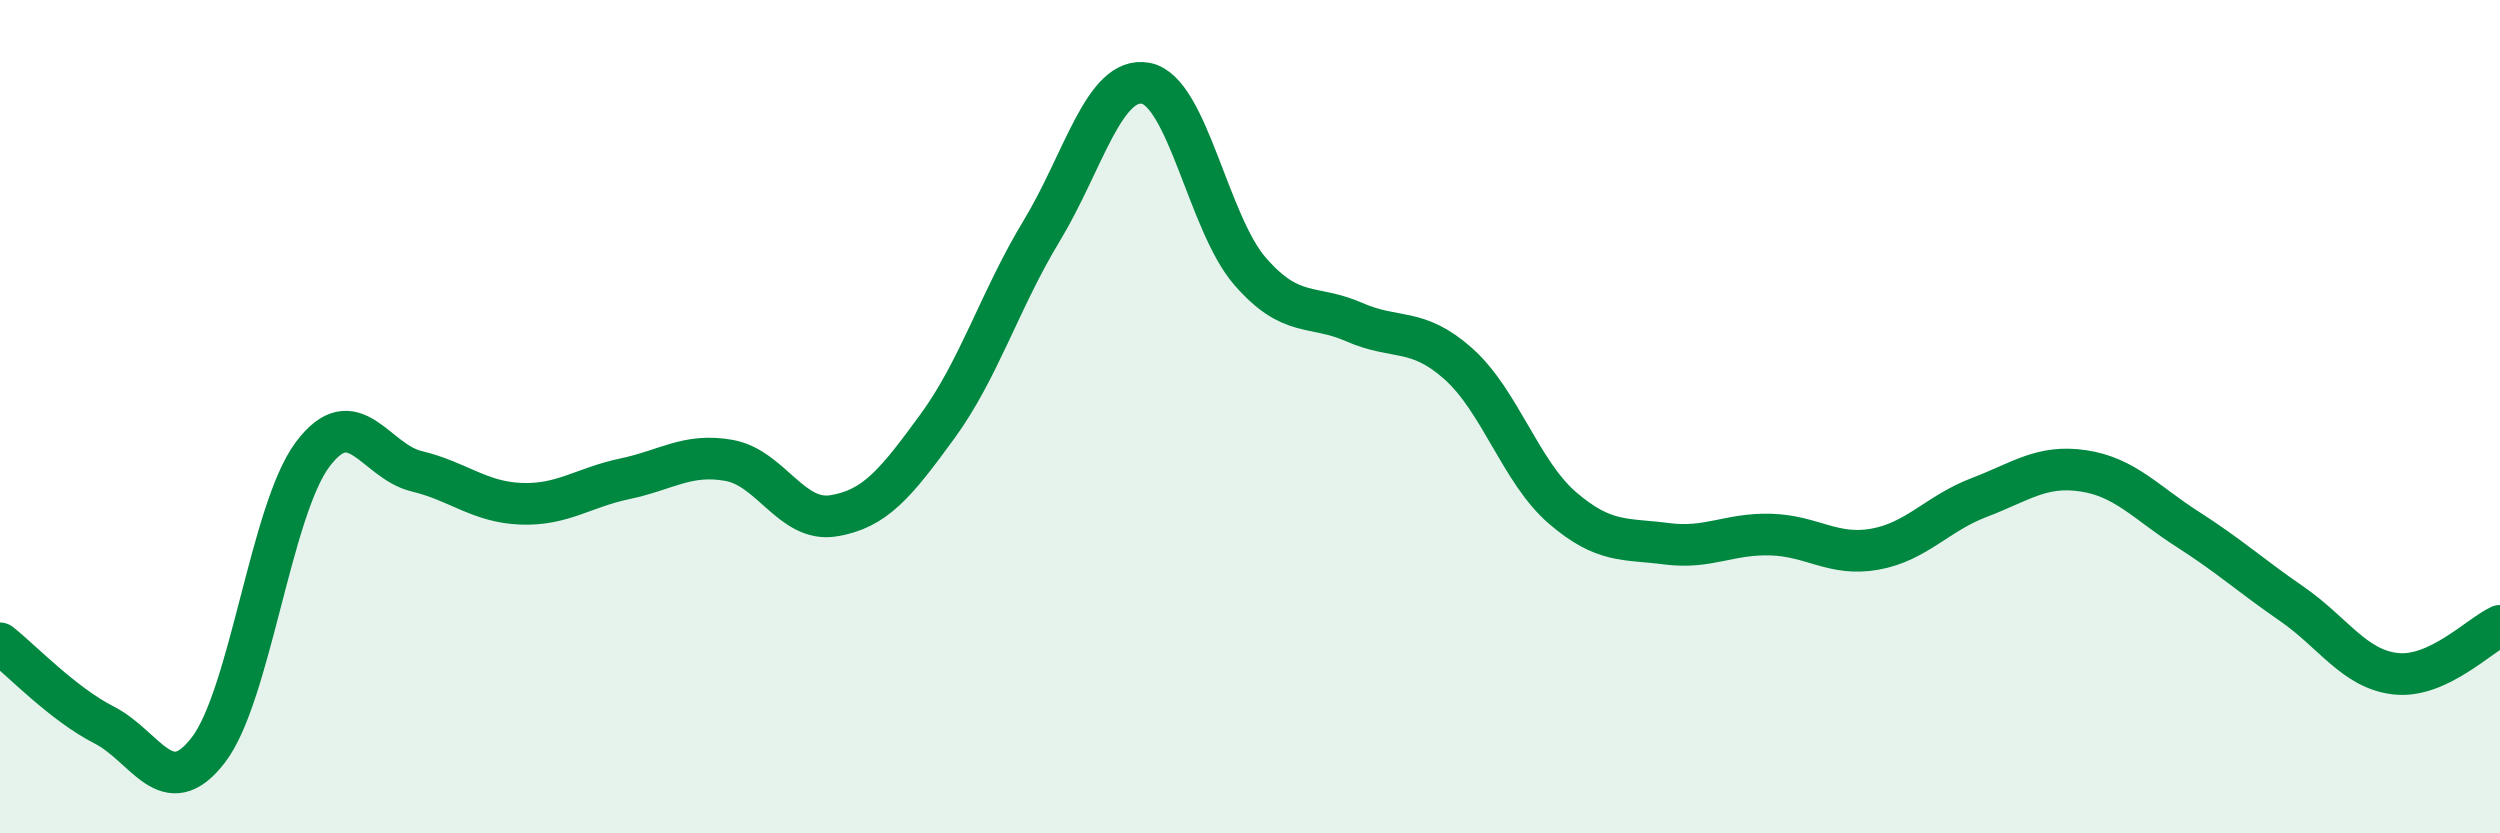 
    <svg width="60" height="20" viewBox="0 0 60 20" xmlns="http://www.w3.org/2000/svg">
      <path
        d="M 0,15.44 C 0.5,15.83 1.5,16.89 2.5,17.4 C 3.5,17.91 4,19.3 5,18 C 6,16.7 6.5,12.25 7.5,10.91 C 8.5,9.57 9,11.07 10,11.31 C 11,11.55 11.5,12.05 12.5,12.09 C 13.5,12.13 14,11.7 15,11.49 C 16,11.28 16.5,10.87 17.5,11.05 C 18.5,11.23 19,12.54 20,12.38 C 21,12.22 21.5,11.6 22.5,10.23 C 23.5,8.86 24,7.19 25,5.54 C 26,3.89 26.5,1.81 27.5,2 C 28.5,2.19 29,5.36 30,6.51 C 31,7.66 31.5,7.29 32.5,7.73 C 33.5,8.17 34,7.84 35,8.73 C 36,9.62 36.5,11.33 37.5,12.19 C 38.5,13.05 39,12.92 40,13.05 C 41,13.18 41.5,12.8 42.5,12.83 C 43.5,12.86 44,13.36 45,13.18 C 46,13 46.5,12.32 47.5,11.94 C 48.5,11.56 49,11.15 50,11.3 C 51,11.45 51.5,12.06 52.5,12.7 C 53.5,13.34 54,13.8 55,14.49 C 56,15.18 56.5,16.06 57.5,16.17 C 58.5,16.28 59.5,15.25 60,15.02L60 20L0 20Z"
        fill="#008740"
        opacity="0.1"
        stroke-linecap="round"
        stroke-linejoin="round"
      />
      <path
        d="M 0,15.44 C 0.5,15.83 1.5,16.89 2.5,17.4 C 3.5,17.91 4,19.3 5,18 C 6,16.7 6.5,12.25 7.5,10.91 C 8.5,9.57 9,11.07 10,11.31 C 11,11.55 11.5,12.05 12.5,12.09 C 13.5,12.13 14,11.7 15,11.49 C 16,11.28 16.5,10.87 17.5,11.05 C 18.5,11.23 19,12.54 20,12.38 C 21,12.22 21.5,11.6 22.5,10.23 C 23.5,8.86 24,7.19 25,5.54 C 26,3.89 26.5,1.81 27.5,2 C 28.5,2.19 29,5.36 30,6.51 C 31,7.66 31.5,7.29 32.5,7.73 C 33.5,8.17 34,7.84 35,8.73 C 36,9.62 36.5,11.33 37.5,12.19 C 38.5,13.05 39,12.92 40,13.05 C 41,13.18 41.5,12.8 42.5,12.83 C 43.5,12.86 44,13.36 45,13.18 C 46,13 46.5,12.32 47.5,11.94 C 48.5,11.56 49,11.15 50,11.3 C 51,11.45 51.5,12.06 52.5,12.7 C 53.5,13.34 54,13.8 55,14.49 C 56,15.18 56.5,16.06 57.5,16.17 C 58.5,16.28 59.5,15.25 60,15.02"
        stroke="#008740"
        stroke-width="1"
        fill="none"
        stroke-linecap="round"
        stroke-linejoin="round"
      />
    </svg>
  